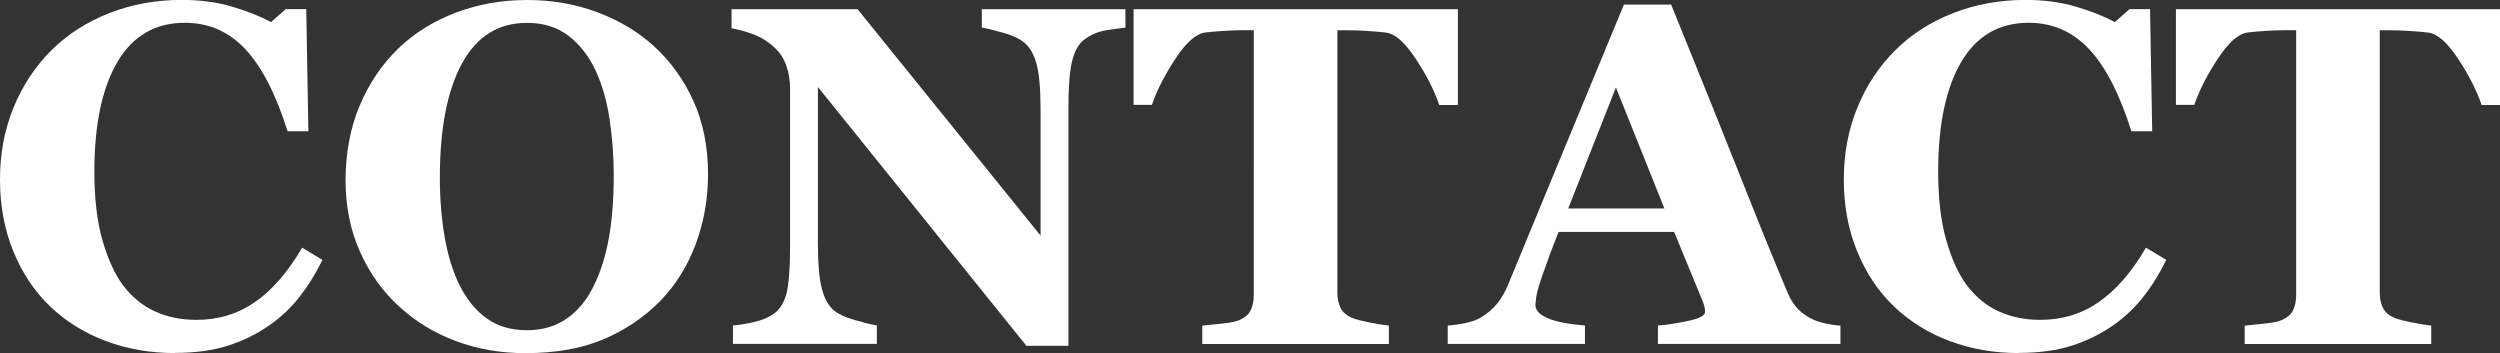 <?xml version="1.0" encoding="UTF-8"?><svg xmlns="http://www.w3.org/2000/svg" width="289.82" height="40.93" viewBox="0 0 289.82 40.93"><rect x="0" y="0" width="289.82" height="40.93" fill="#333333" stroke="none"/><g id="a"/><g id="b"><g id="c"><g><path d="M20.29,40.93c-2.84,0-5.5-.46-7.98-1.38s-4.64-2.26-6.48-4.01c-1.8-1.72-3.23-3.84-4.27-6.37s-1.56-5.31-1.56-8.34,.52-5.8,1.57-8.36,2.52-4.79,4.42-6.67c1.86-1.84,4.09-3.27,6.7-4.29,2.61-1.01,5.4-1.52,8.37-1.52,2.15,0,4.11,.26,5.88,.79,1.77,.53,3.26,1.12,4.48,1.78l1.7-1.5h2.38l.25,14.16h-2.41c-1.37-4.33-3-7.51-4.92-9.54-1.91-2.03-4.24-3.04-6.99-3.04-3.42,0-6.03,1.51-7.81,4.53-1.78,3.02-2.68,7.26-2.68,12.72,0,3.09,.3,5.72,.92,7.9s1.41,3.94,2.39,5.27c1.06,1.39,2.3,2.41,3.74,3.05,1.44,.65,3.03,.97,4.78,.97,2.55,0,4.82-.69,6.81-2.08,1.99-1.38,3.81-3.48,5.45-6.29l2.35,1.42c-.78,1.6-1.68,3.04-2.68,4.31-1,1.27-2.16,2.36-3.47,3.27-1.44,1-3.03,1.79-4.77,2.35s-3.8,.85-6.17,.85Z" style="fill:#fff;"/><path d="M75.85,5.39c1.91,1.75,3.43,3.87,4.55,6.34,1.12,2.48,1.68,5.3,1.68,8.48,0,2.83-.47,5.51-1.42,8.07-.95,2.55-2.32,4.75-4.1,6.59-1.88,1.91-4.08,3.4-6.62,4.47s-5.55,1.6-9.05,1.6c-2.83,0-5.5-.46-8.01-1.39s-4.73-2.28-6.64-4.05c-1.9-1.73-3.4-3.84-4.51-6.32-1.11-2.48-1.67-5.24-1.67-8.29s.54-6.05,1.63-8.63c1.08-2.58,2.58-4.79,4.47-6.63,1.88-1.8,4.11-3.19,6.69-4.17,2.58-.97,5.33-1.46,8.24-1.46s5.62,.47,8.16,1.42c2.54,.95,4.74,2.27,6.6,3.96Zm-7.03,27.77c.82-1.66,1.41-3.54,1.78-5.64,.36-2.1,.55-4.47,.55-7.12,0-2.25-.16-4.43-.48-6.56s-.86-4.02-1.63-5.68c-.78-1.66-1.82-2.99-3.12-4-1.29-1-2.91-1.51-4.84-1.51-3.3,0-5.81,1.57-7.52,4.7-1.71,3.13-2.57,7.55-2.57,13.27,0,2.43,.19,4.72,.56,6.87,.37,2.15,.96,4.04,1.76,5.64,.82,1.62,1.86,2.89,3.12,3.79s2.81,1.36,4.65,1.36,3.35-.46,4.65-1.37,2.32-2.16,3.09-3.75Z" style="fill:#fff;"/><path d="M130.48,3.2c-.51,.05-1.24,.16-2.19,.3-.95,.15-1.8,.5-2.57,1.07-.67,.49-1.15,1.34-1.44,2.53-.28,1.19-.42,2.95-.42,5.26v27.73h-4.87l-24.17-30V28.3c0,2.26,.15,3.98,.45,5.15s.79,2.04,1.46,2.58c.49,.4,1.28,.76,2.35,1.07,1.08,.31,1.93,.52,2.57,.63v2.13h-16.68v-2.13c.71-.05,1.53-.19,2.45-.4,.92-.21,1.69-.53,2.31-.97,.71-.53,1.2-1.33,1.46-2.39s.4-2.86,.4-5.37V10.23c0-.91-.14-1.77-.42-2.58-.28-.81-.72-1.51-1.33-2.09-.64-.62-1.37-1.11-2.2-1.46s-1.77-.63-2.83-.83V1.07h14.61l21.21,26.24V12.63c0-2.33-.16-4.07-.46-5.21-.31-1.14-.8-1.98-1.48-2.53-.53-.42-1.31-.78-2.35-1.08s-1.88-.51-2.52-.62V1.07h16.65V3.2Z" style="fill:#fff;"/><path d="M168.98,12.17h-2.13c-.56-1.66-1.47-3.44-2.71-5.33-1.25-1.9-2.4-2.92-3.45-3.06-.58-.07-1.3-.14-2.16-.19-.86-.05-1.59-.08-2.21-.08h-1.28v30.43c0,.66,.12,1.24,.36,1.74,.24,.5,.7,.9,1.39,1.19,.42,.16,1.07,.33,1.96,.51,.88,.17,1.64,.3,2.26,.37v2.13h-21.63v-2.13c.53-.05,1.27-.13,2.23-.23,.96-.1,1.61-.22,1.96-.37,.71-.29,1.18-.68,1.42-1.18s.36-1.08,.36-1.75V3.5h-1.28c-.62,0-1.35,.03-2.21,.08-.86,.05-1.57,.12-2.16,.19-1.06,.15-2.21,1.17-3.45,3.06-1.25,1.9-2.15,3.67-2.71,5.33h-2.13V1.07h37.6V12.17Z" style="fill:#fff;"/><path d="M213.34,39.87h-21.14v-2.13c.98-.07,2.14-.25,3.47-.53,1.33-.28,1.99-.63,1.99-1.05,0-.15-.01-.31-.04-.49-.03-.18-.1-.43-.23-.74l-3.31-8.04h-13.39c-.31,.75-.65,1.62-1.02,2.62-.37,1-.69,1.9-.96,2.68-.34,1.02-.55,1.76-.61,2.21-.06,.46-.1,.78-.1,.96,0,.58,.44,1.08,1.33,1.49s2.35,.71,4.41,.89v2.13h-15.91v-2.13c.6-.04,1.28-.13,2.04-.29,.76-.15,1.35-.37,1.79-.64,.75-.44,1.38-.97,1.9-1.61,.52-.64,.95-1.39,1.3-2.27,2.11-5.12,4.23-10.25,6.36-15.39s4.47-10.81,7.04-17.01h5.47c3.57,8.79,6.37,15.73,8.39,20.84,2.02,5.1,3.75,9.33,5.17,12.69,.24,.55,.54,1.04,.9,1.49,.36,.45,.88,.87,1.56,1.27,.51,.29,1.1,.51,1.78,.66,.67,.15,1.29,.24,1.83,.27v2.13Zm-20.39-15.7l-5.62-14.03-5.53,14.03h11.15Z" style="fill:#fff;"/><path d="M234.04,40.93c-2.84,0-5.5-.46-7.98-1.38s-4.64-2.26-6.48-4.01c-1.8-1.72-3.23-3.84-4.27-6.37s-1.56-5.31-1.56-8.34,.52-5.8,1.57-8.36,2.52-4.79,4.42-6.67c1.86-1.84,4.09-3.27,6.7-4.29,2.61-1.01,5.4-1.52,8.37-1.52,2.15,0,4.11,.26,5.88,.79,1.77,.53,3.26,1.12,4.48,1.78l1.7-1.5h2.38l.25,14.16h-2.41c-1.37-4.33-3-7.51-4.92-9.54-1.91-2.03-4.24-3.04-6.99-3.04-3.42,0-6.03,1.51-7.81,4.53-1.78,3.02-2.68,7.26-2.68,12.72,0,3.09,.3,5.72,.92,7.9s1.41,3.94,2.39,5.27c1.06,1.39,2.3,2.41,3.74,3.05,1.44,.65,3.03,.97,4.78,.97,2.55,0,4.82-.69,6.81-2.08,1.99-1.38,3.81-3.48,5.45-6.29l2.35,1.42c-.78,1.6-1.68,3.04-2.68,4.31-1,1.27-2.16,2.36-3.47,3.27-1.44,1-3.03,1.79-4.77,2.35s-3.8,.85-6.17,.85Z" style="fill:#fff;"/><path d="M289.82,12.17h-2.13c-.56-1.66-1.47-3.44-2.71-5.33-1.25-1.9-2.4-2.92-3.45-3.06-.58-.07-1.3-.14-2.16-.19-.86-.05-1.59-.08-2.21-.08h-1.28v30.43c0,.66,.12,1.24,.36,1.74,.24,.5,.7,.9,1.39,1.19,.42,.16,1.07,.33,1.96,.51,.88,.17,1.64,.3,2.26,.37v2.13h-21.63v-2.13c.53-.05,1.27-.13,2.23-.23,.96-.1,1.61-.22,1.96-.37,.71-.29,1.18-.68,1.42-1.18s.36-1.08,.36-1.75V3.5h-1.28c-.62,0-1.35,.03-2.21,.08-.86,.05-1.57,.12-2.16,.19-1.06,.15-2.21,1.17-3.45,3.06-1.25,1.9-2.15,3.67-2.71,5.33h-2.13V1.07h37.6V12.17Z" style="fill:#fff;"/></g></g></g></svg>